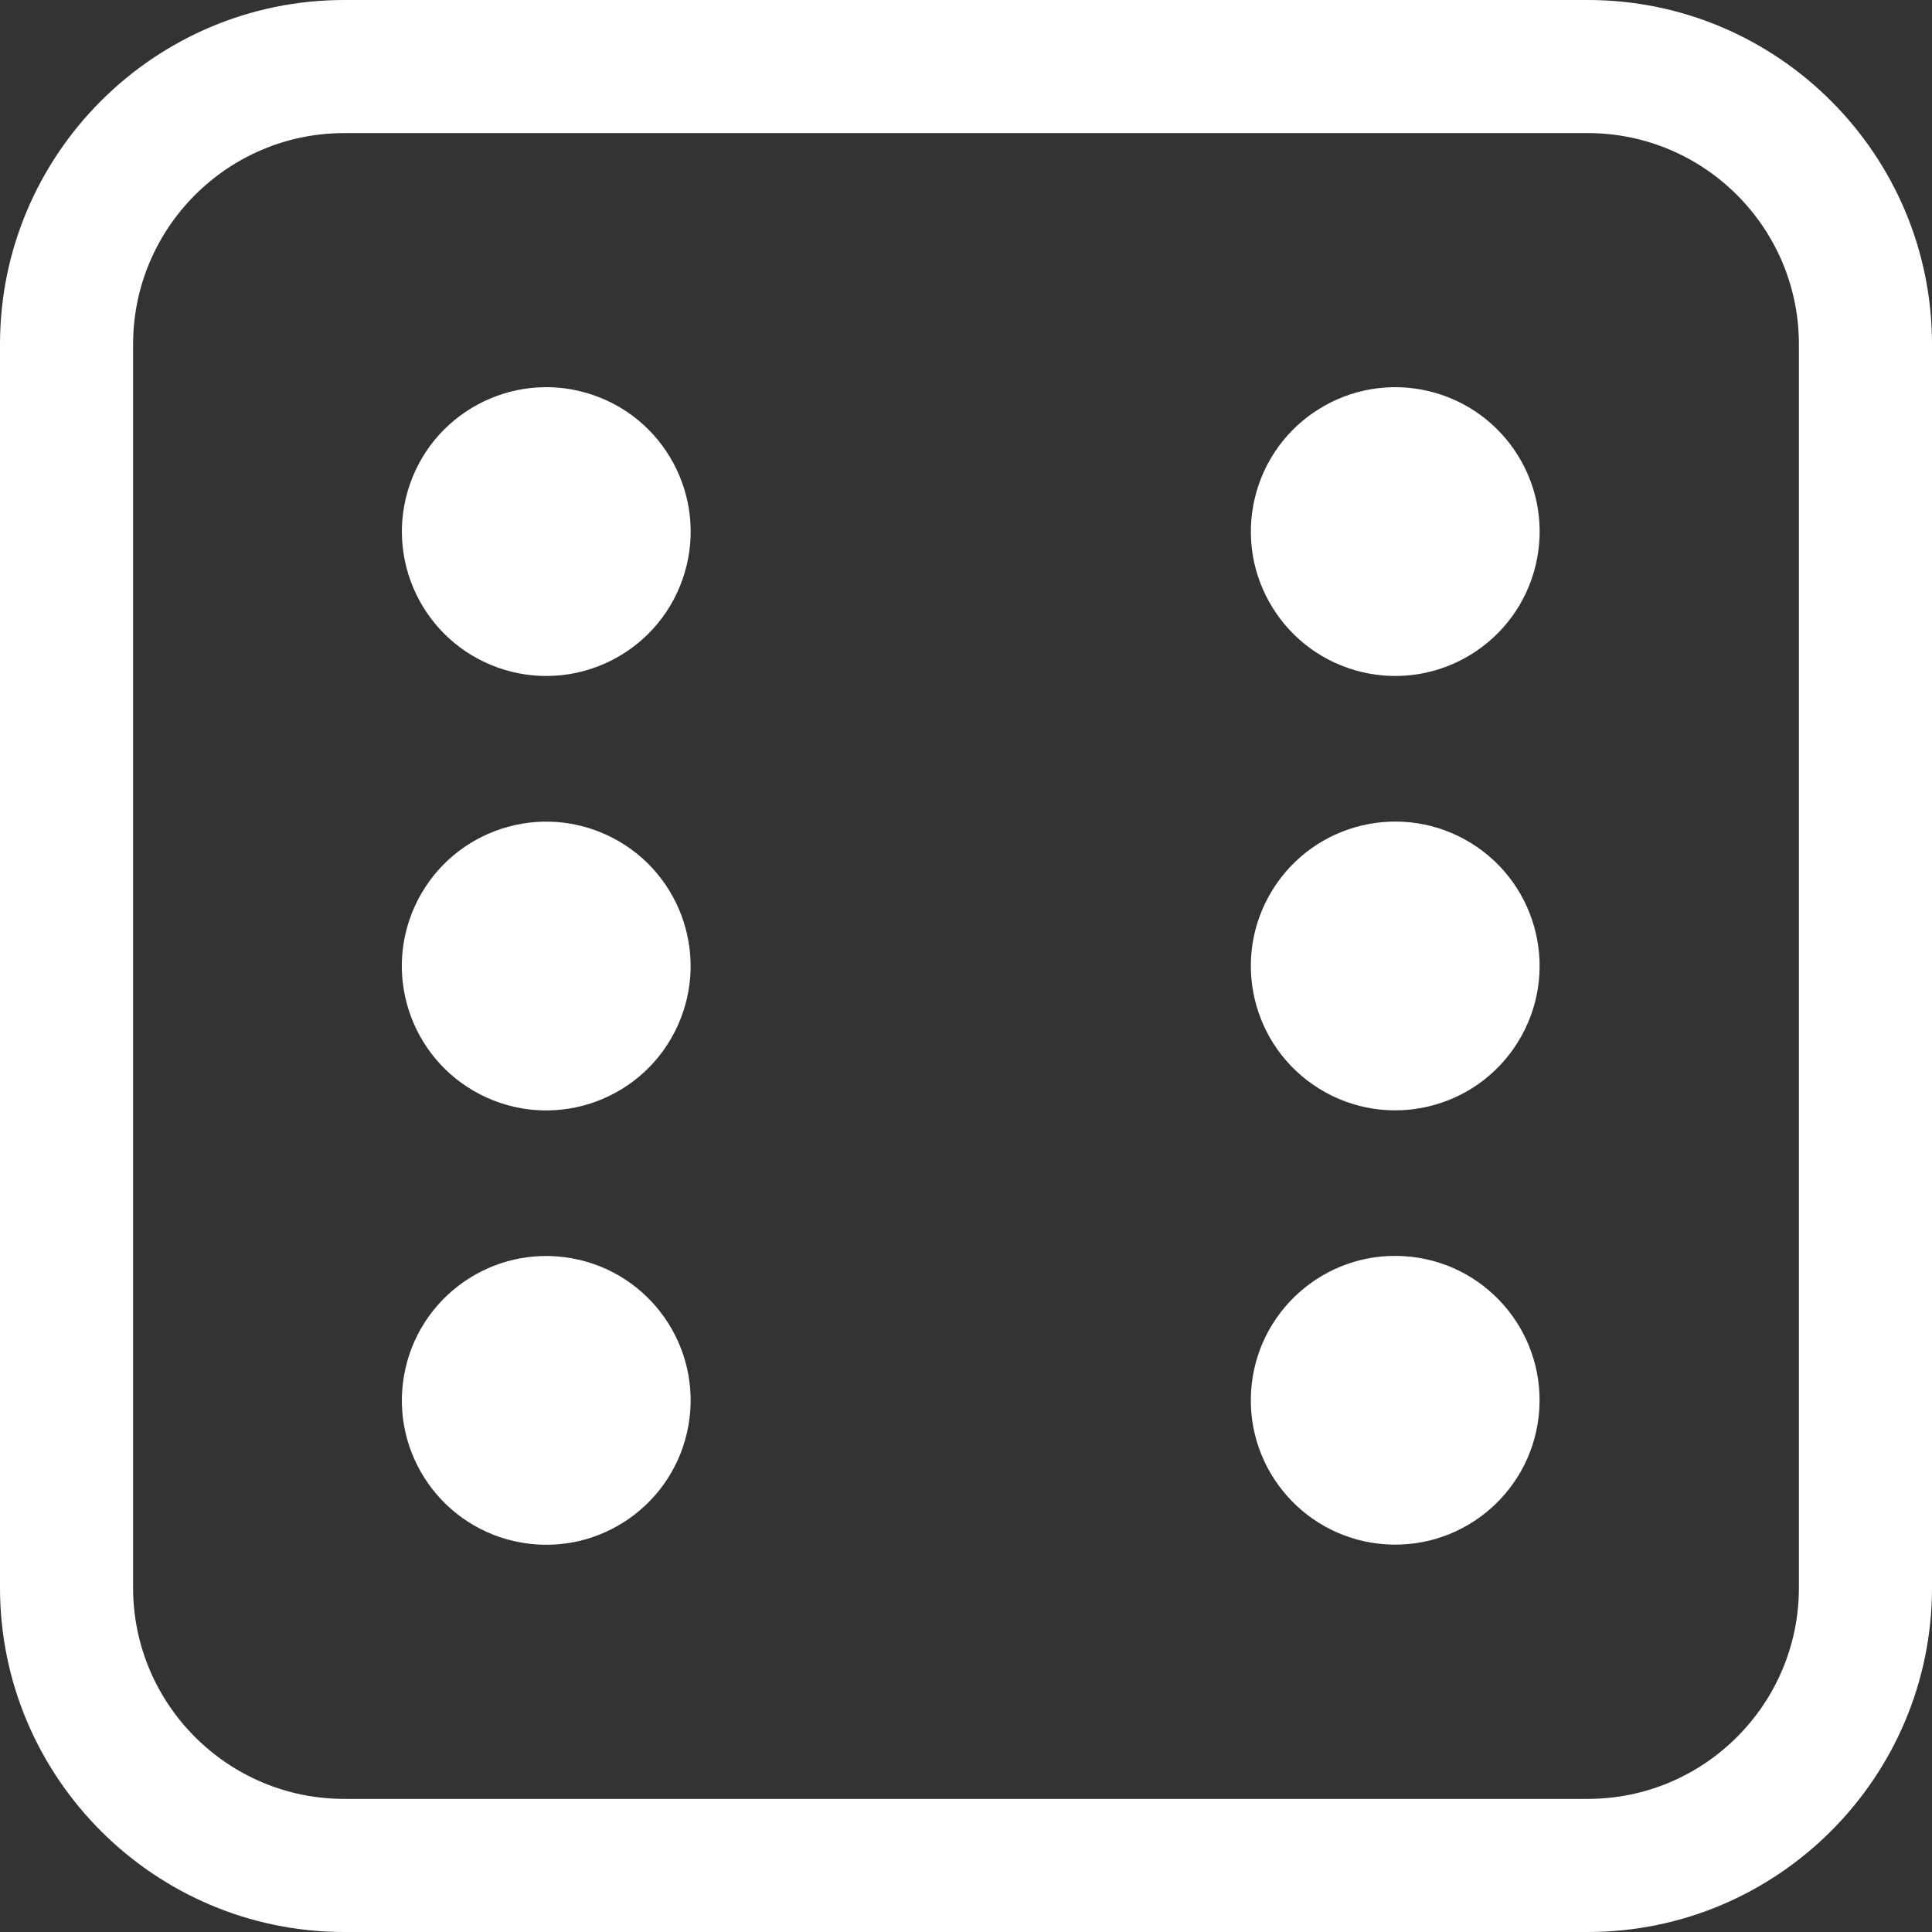 <?xml version="1.0" encoding="UTF-8"?>
<svg id="_栝鍣_1" data-name="栝鍣 1" xmlns="http://www.w3.org/2000/svg" viewBox="0 0 179.99 179.99">
  <rect x="0" y="0" width="179.99" height="179.99" fill="#333333" stroke="none"/>
  <defs>
    <style>
      .cls-1 {
        fill: #fff;
        stroke-width: 0px;
      }
    </style>
  </defs>
  <path class="cls-1" d="m147.92,0H32.07C14.39,0,0,14.39,0,32.07v115.85c0,17.68,14.39,32.07,32.07,32.07h115.85c17.68,0,32.07-14.39,32.07-32.07V32.07c0-17.68-14.39-32.07-32.07-32.07Zm19.67,32.07v115.85c0,10.85-8.82,19.67-19.67,19.67H32.07c-10.85,0-19.67-8.82-19.67-19.67V32.07c0-10.85,8.82-19.67,19.67-19.67h115.85c10.85,0,19.67,8.82,19.67,19.67Z"/>
  <circle class="cls-1" cx="50.89" cy="49.53" r="13.45" transform="translate(-12.69 81.15) rotate(-70.67)"/>
  <circle class="cls-1" cx="50.89" cy="89.99" r="13.45" transform="translate(-52.09 99.15) rotate(-65.59)"/>
  <circle class="cls-1" cx="50.89" cy="130.46" r="13.45" transform="translate(-86.42 157.95) rotate(-80.01)"/>
  <circle class="cls-1" cx="129.99" cy="49.53" r="13.45" transform="translate(51.92 164.66) rotate(-76.72)"/>
  <circle class="cls-1" cx="129.99" cy="89.99" r="13.45" transform="translate(-14.91 153.25) rotate(-58.28)"/>
  <circle class="cls-1" cx="129.99" cy="130.46" r="13.45" transform="translate(-8.3 252.09) rotate(-86.44)"/>
</svg>